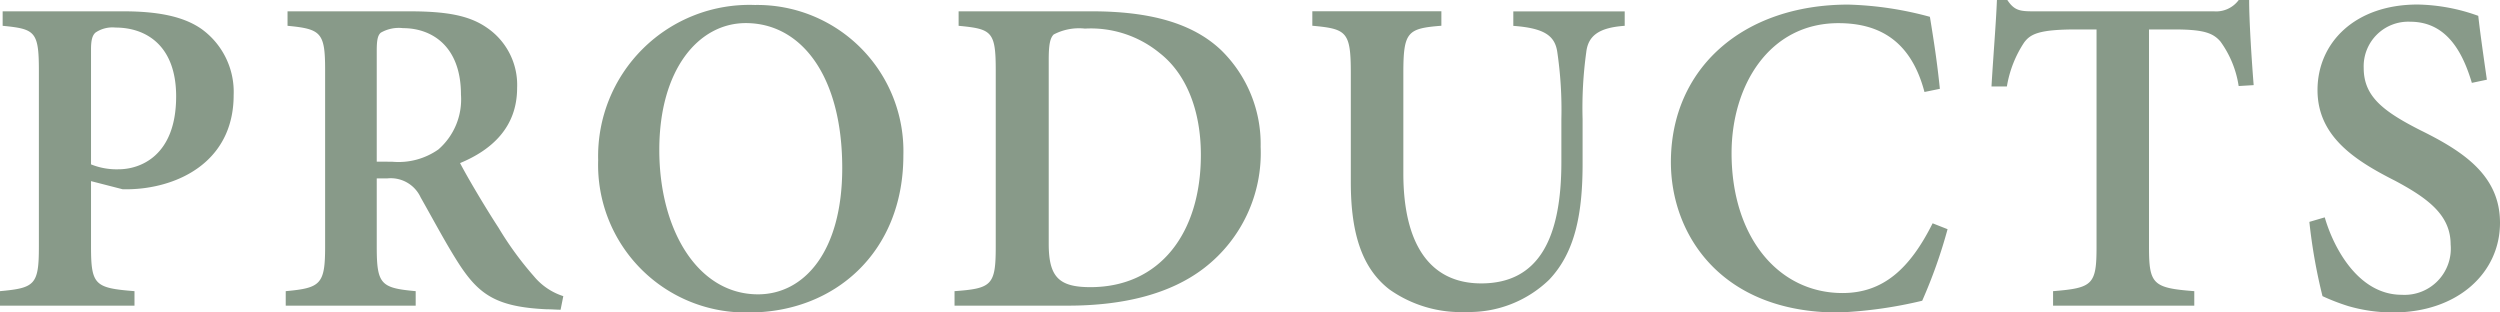 <svg xmlns="http://www.w3.org/2000/svg" width="193.235" height="24.15" viewBox="0 0 193.235 24.15">
  <path id="パス_513" data-name="パス 513" d="M1.5-22.75v1.12c2.485.245,2.8.42,2.8,3.43V-4.55c0,2.94-.315,3.185-3.01,3.43V0H11.69V-1.12c-3.045-.245-3.36-.455-3.36-3.43V-9.625l2.45.63a11.611,11.611,0,0,0,1.505-.07c3.6-.42,7.07-2.59,7.07-7.21a5.992,5.992,0,0,0-2.485-5.11c-1.4-.98-3.395-1.365-6.055-1.365ZM8.33-19.81c0-.7.1-1.085.35-1.3a2.338,2.338,0,0,1,1.54-.385c2.38,0,4.69,1.4,4.69,5.32,0,4.62-2.8,5.635-4.445,5.635A5.274,5.274,0,0,1,8.33-10.92ZM44.835-.735a4.877,4.877,0,0,1-2.275-1.54A25.523,25.523,0,0,1,39.83-6.02c-1.05-1.61-2.415-3.92-2.975-5,2.45-1.015,4.41-2.765,4.41-5.81A5.345,5.345,0,0,0,38.92-21.49c-1.365-.945-3.115-1.26-6.02-1.26H23.52v1.12c2.59.245,2.905.525,2.905,3.395V-4.55c0,2.9-.35,3.185-3.045,3.43V0H33.425V-1.12c-2.695-.245-3.01-.525-3.01-3.43V-9.835h.805a2.545,2.545,0,0,1,2.59,1.47c1.015,1.785,2.065,3.78,3.08,5.32,1.5,2.24,2.87,3.15,6.65,3.325.42,0,.8.035,1.085.035ZM30.415-11.13V-19.7c0-.805.07-1.19.315-1.4a2.8,2.8,0,0,1,1.715-.35c2.2,0,4.48,1.365,4.48,5.145a5.123,5.123,0,0,1-1.75,4.235,5.361,5.361,0,0,1-3.57.945ZM59.64-23.24a11.692,11.692,0,0,0-12.11,12A11.405,11.405,0,0,0,59.22.525c6.51,0,11.9-4.585,11.9-12.145A11.3,11.3,0,0,0,59.64-23.24Zm-.7,1.4c4.27,0,7.455,4.06,7.455,11.2,0,6.51-2.975,9.765-6.51,9.765-4.655,0-7.63-4.97-7.63-11.165C52.255-18.27,55.3-21.84,58.94-21.84Zm16.45-.91v1.12c2.555.245,2.87.42,2.87,3.43V-4.55c0,2.975-.315,3.22-3.185,3.43V0h8.75c4.34,0,7.945-.91,10.535-2.9a11.225,11.225,0,0,0,4.375-9.38A10.137,10.137,0,0,0,95.69-19.74c-2.24-2.135-5.6-3.01-10.01-3.01ZM82.355-19c0-1.155.1-1.68.385-1.96a4.216,4.216,0,0,1,2.415-.455,8.389,8.389,0,0,1,5.775,1.89c2.065,1.61,3.185,4.445,3.185,7.875,0,6.02-3.15,10.22-8.54,10.22-2.45,0-3.22-.8-3.22-3.36Zm44.52-3.745h-8.61v1.12c2.415.175,3.22.77,3.4,2.03a30.627,30.627,0,0,1,.315,5.18V-11.1c0,5.845-1.715,9.38-6.195,9.38-4.025,0-6.02-3.115-6.02-8.505v-7.735c0-3.22.315-3.465,2.94-3.675v-1.12h-9.975v1.12c2.66.245,2.975.455,2.975,3.675V-9.52c0,4.1.945,6.685,2.975,8.26a9.566,9.566,0,0,0,5.95,1.75A8.9,8.9,0,0,0,121.03-2c2-2.1,2.59-5.075,2.59-8.96V-14.42a31.362,31.362,0,0,1,.28-5.145c.14-1.3.98-1.925,2.975-2.065Zm23.8,16.38c-1.75,3.5-3.815,5.39-6.965,5.39-4.97,0-8.575-4.34-8.575-10.815,0-5.215,2.9-10.045,8.26-10.045,3.115,0,5.6,1.33,6.65,5.32l1.19-.245c-.21-2.065-.455-3.64-.77-5.565a26.521,26.521,0,0,0-6.3-.945c-8.155,0-13.72,4.935-13.72,12.18,0,5.565,3.85,11.62,12.95,11.62a33.7,33.7,0,0,0,6.475-.91,38.757,38.757,0,0,0,1.96-5.53ZM175.49-17.045c-.175-2.17-.35-5.075-.35-6.58h-.805a2.164,2.164,0,0,1-1.925.875h-14c-.98,0-1.435-.07-1.96-.875h-.805c-.07,1.82-.28,4.27-.42,6.685h1.19a8.721,8.721,0,0,1,1.33-3.395c.49-.665,1.155-1.015,4.06-1.015h1.54V-4.515c0,2.9-.315,3.15-3.36,3.395V0H170.9V-1.12c-3.185-.245-3.5-.525-3.5-3.395V-21.35h1.89c2.275,0,3.045.245,3.64.945a7.855,7.855,0,0,1,1.4,3.43Zm18.025-.42c-.315-2.2-.525-3.675-.665-4.935a14.436,14.436,0,0,0-4.69-.875c-4.83,0-7.735,2.94-7.735,6.615,0,3.57,2.87,5.425,5.985,7,2.625,1.4,4.305,2.695,4.305,4.935a3.575,3.575,0,0,1-3.78,3.885c-3.43,0-5.32-3.78-5.95-5.985l-1.19.35a42.114,42.114,0,0,0,1.015,5.74,16.18,16.18,0,0,0,1.995.77,12.324,12.324,0,0,0,3.465.49c4.97,0,8.26-3.045,8.26-6.93,0-3.64-2.8-5.5-6.125-7.14-2.975-1.505-4.41-2.66-4.41-4.83a3.445,3.445,0,0,1,3.6-3.57c2.9,0,4.1,2.52,4.76,4.725Z" transform="translate(-1.295 23.625)" fill="#889a89"/>
</svg>
